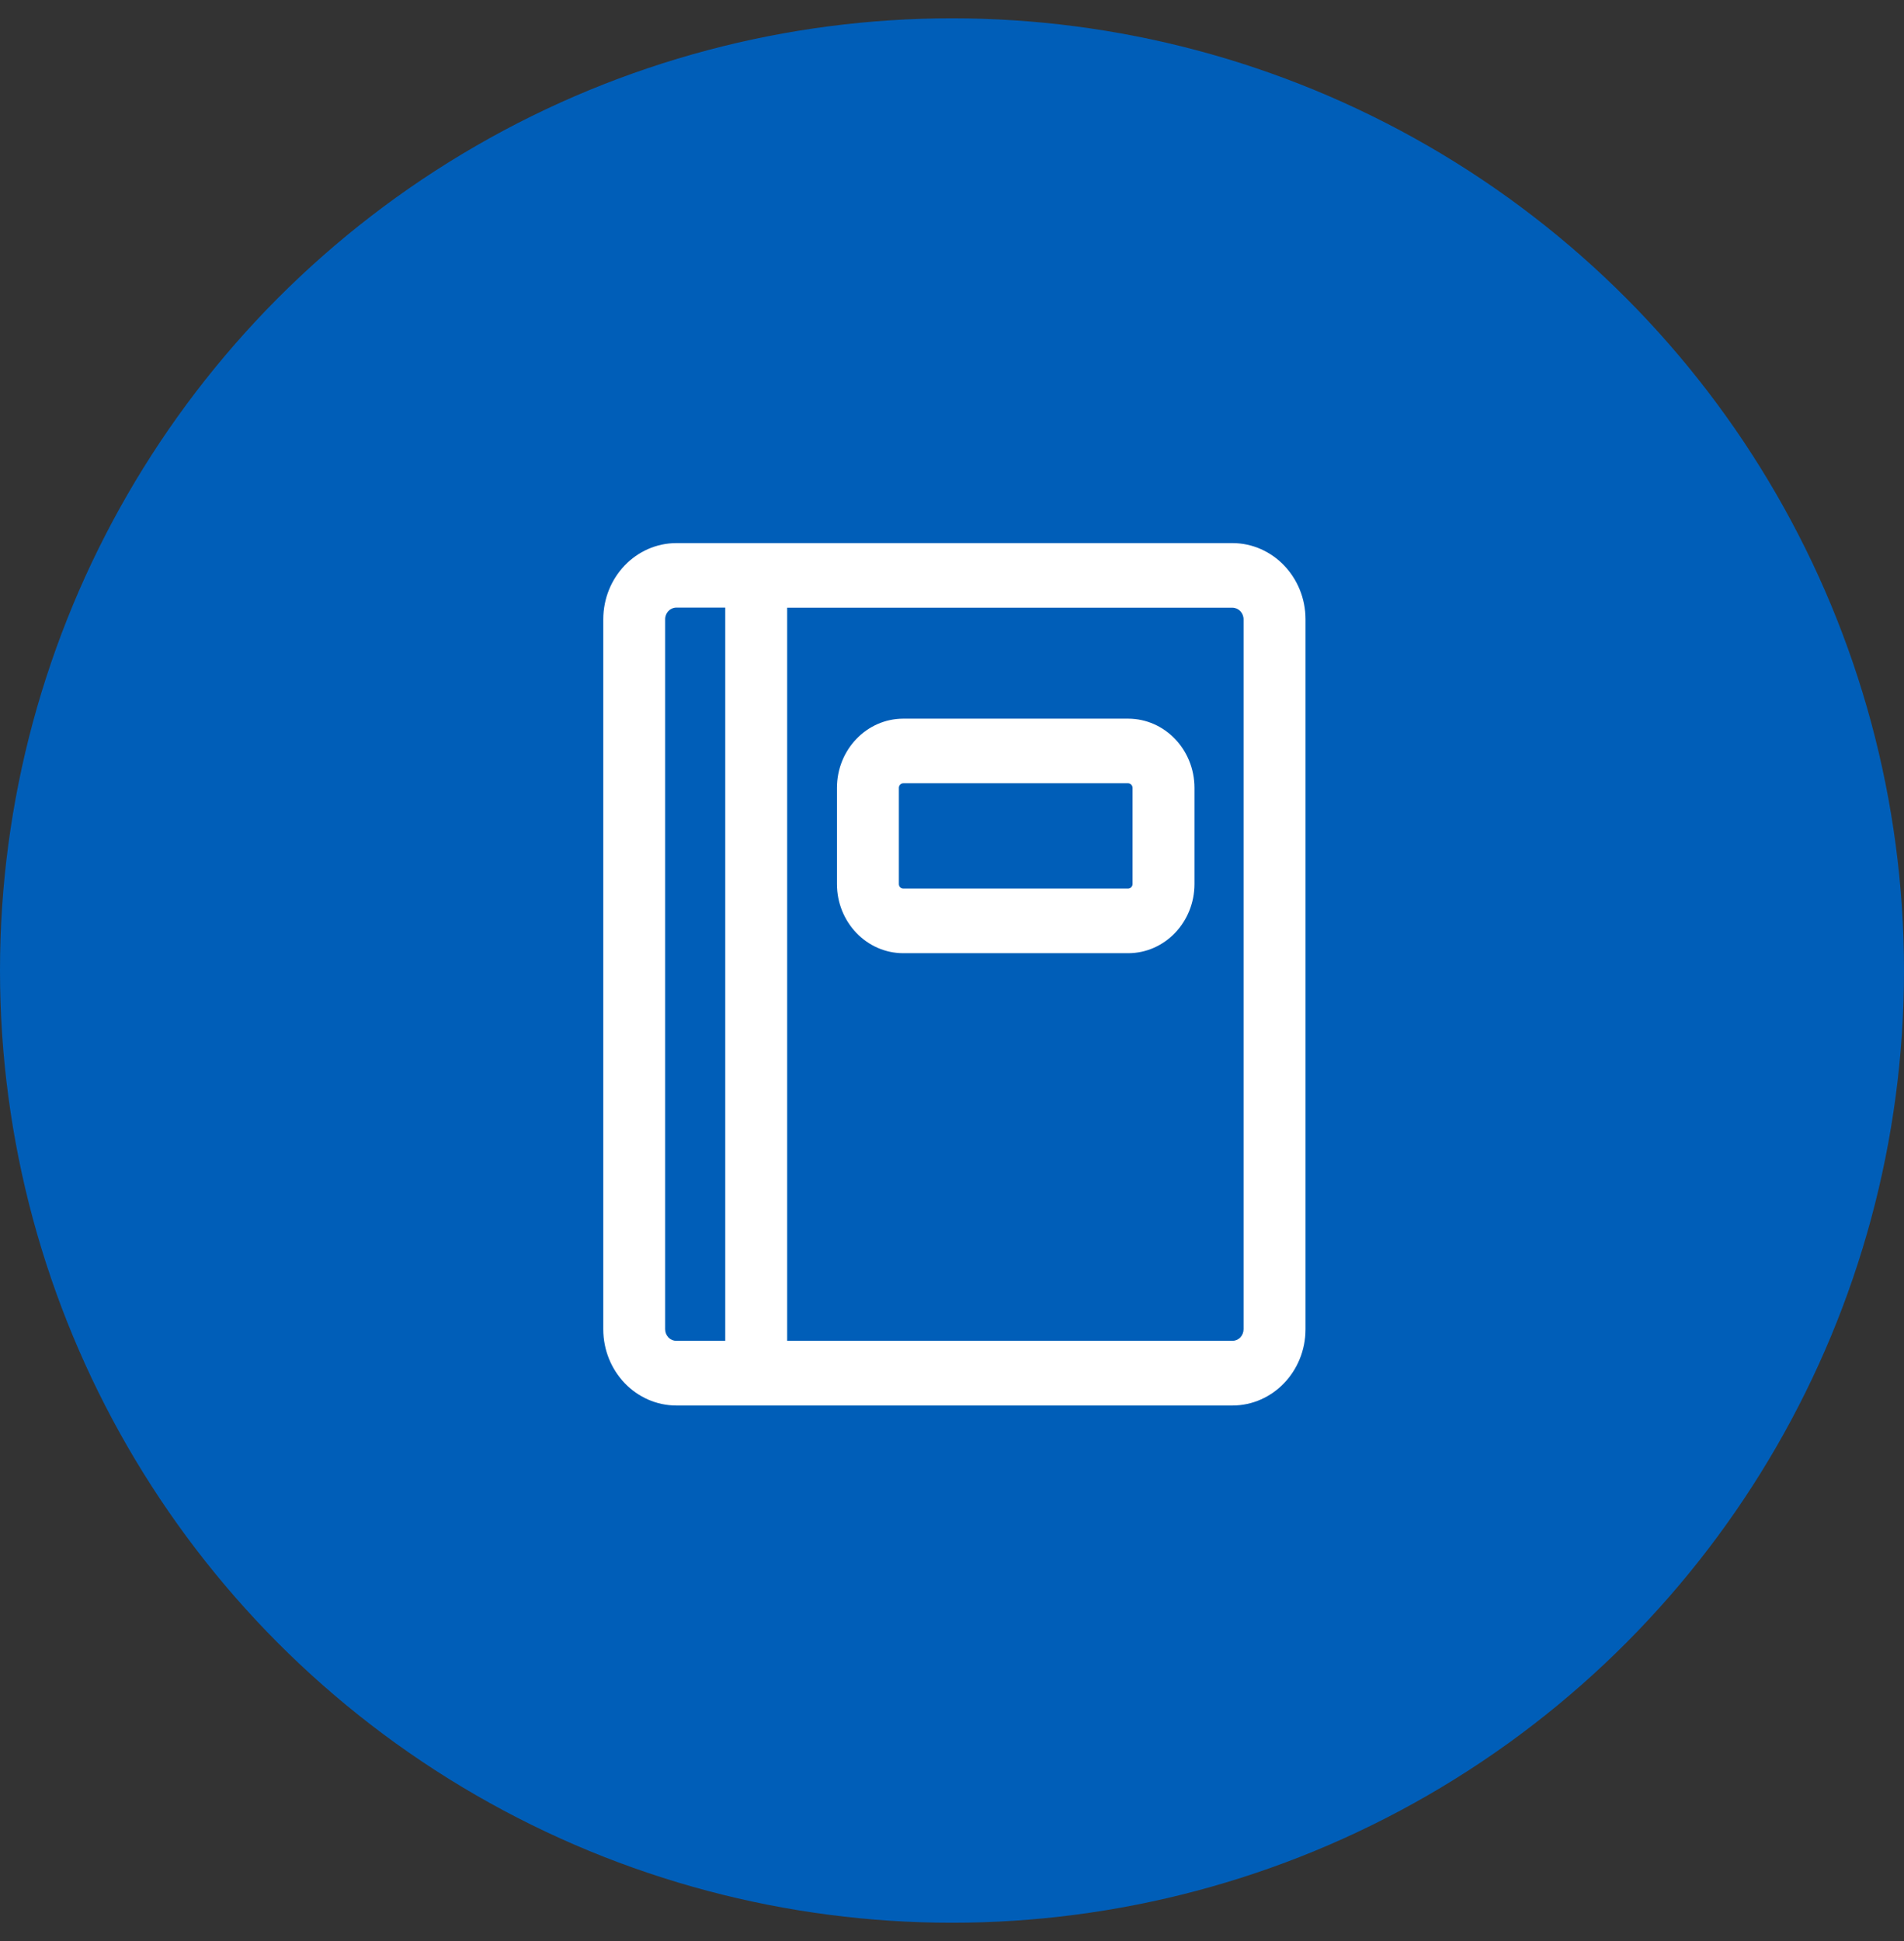 <svg width="52" height="53" viewBox="0 0 52 53" fill="none" xmlns="http://www.w3.org/2000/svg">
<rect x="0" y="0" width="52" height="53" fill="#333333" stroke="none"/>
<circle cx="26" cy="26.5" r="26" fill="#005EB8"/>
<path d="M33.66 14.829H18.472C17.37 14.831 16.478 15.761 16.476 16.91V36.296C16.478 37.445 17.37 38.375 18.472 38.377H33.66C34.761 38.375 35.653 37.445 35.655 36.296V16.907C35.652 15.76 34.76 14.831 33.66 14.829ZM19.807 36.611H18.471C18.39 36.611 18.312 36.578 18.255 36.518C18.198 36.458 18.166 36.377 18.166 36.293V16.907C18.167 16.732 18.303 16.591 18.471 16.59H19.807V36.611ZM33.963 36.293C33.963 36.377 33.931 36.458 33.874 36.518C33.817 36.578 33.739 36.611 33.658 36.611H21.498V16.593H33.658C33.826 16.594 33.962 16.735 33.963 16.91V36.293Z" fill="white"/>
<path d="M30.812 19.623H24.668C23.669 19.625 22.859 20.469 22.858 21.511V24.139C22.859 25.181 23.669 26.025 24.668 26.027H30.812C31.811 26.025 32.621 25.181 32.622 24.139V21.511C32.621 20.469 31.811 19.625 30.812 19.623ZM30.931 24.139C30.929 24.206 30.877 24.26 30.812 24.263H24.668C24.602 24.262 24.549 24.207 24.549 24.139V21.511C24.549 21.443 24.602 21.388 24.668 21.387H30.812C30.877 21.39 30.929 21.444 30.931 21.511V24.139Z" fill="white"/>
</svg>
